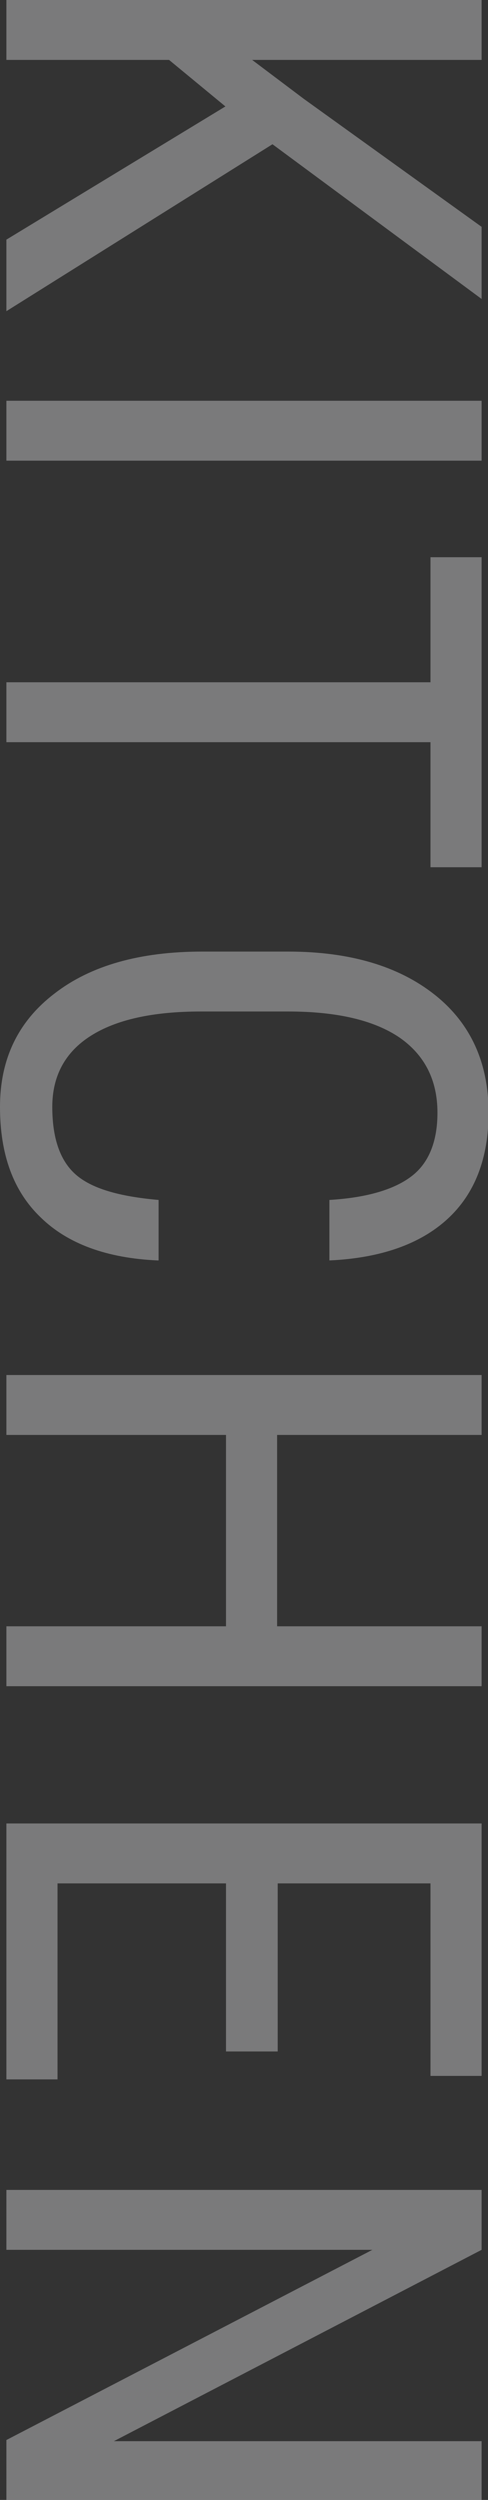 <?xml version="1.0" encoding="UTF-8"?><svg id="_レイヤー_2" xmlns="http://www.w3.org/2000/svg" viewBox="0 0 8.4 42.98"><rect x="0" y="0" width="8.4" height="42.98" fill="#333333" stroke="none"/><defs><style>.cls-1{fill:#ebebed;stroke-width:0px;}.cls-2{isolation:isolate;opacity:.39;}</style></defs><g id="_レイヤー_1-2"><g class="cls-2"><path class="cls-1" d="M3.88,1.83l-.97-.8H.11V0h8.18v1.03h-3.95l.89.67,3.06,2.2v1.24l-3.6-2.66L.11,5.35v-1.23L3.88,1.83Z"/><path class="cls-1" d="M.11,7.92v-1.03h8.18v1.03H.11Z"/><path class="cls-1" d="M7.41,14.91v-2.15H.11v-1.03h7.3v-2.15h.88v5.33h-.88Z"/><path class="cls-1" d="M2.71,21.67c-.88-.04-1.55-.29-2.01-.74-.47-.45-.7-1.08-.7-1.9s.31-1.47.94-1.95c.62-.48,1.47-.72,2.54-.72h1.48c1.06,0,1.9.25,2.52.74s.93,1.17.93,2.03c0,.79-.24,1.4-.71,1.83-.47.43-1.15.67-2.03.71v-1.04c.67-.04,1.14-.19,1.43-.42s.43-.6.43-1.08c0-.56-.22-.99-.65-1.29-.44-.3-1.08-.45-1.92-.45h-1.5c-.83,0-1.46.14-1.9.42-.44.28-.66.69-.66,1.22s.13.92.4,1.16c.27.24.74.38,1.43.44v1.04Z"/><path class="cls-1" d="M.11,28.99v-1.03h3.78v-3.29H.11v-1.03h8.18v1.03h-3.52v3.29h3.52v1.03H.11Z"/><path class="cls-1" d="M3.89,35.27v-2.89H.99v3.37H.11v-4.4h8.18v4.34h-.88v-3.31h-2.63v2.89h-.88Z"/><path class="cls-1" d="M.11,42.98v-1.03l6.3-3.27H.11v-1.03h8.18v1.03l-6.33,3.29h6.33v1.02H.11Z"/></g></g></svg>